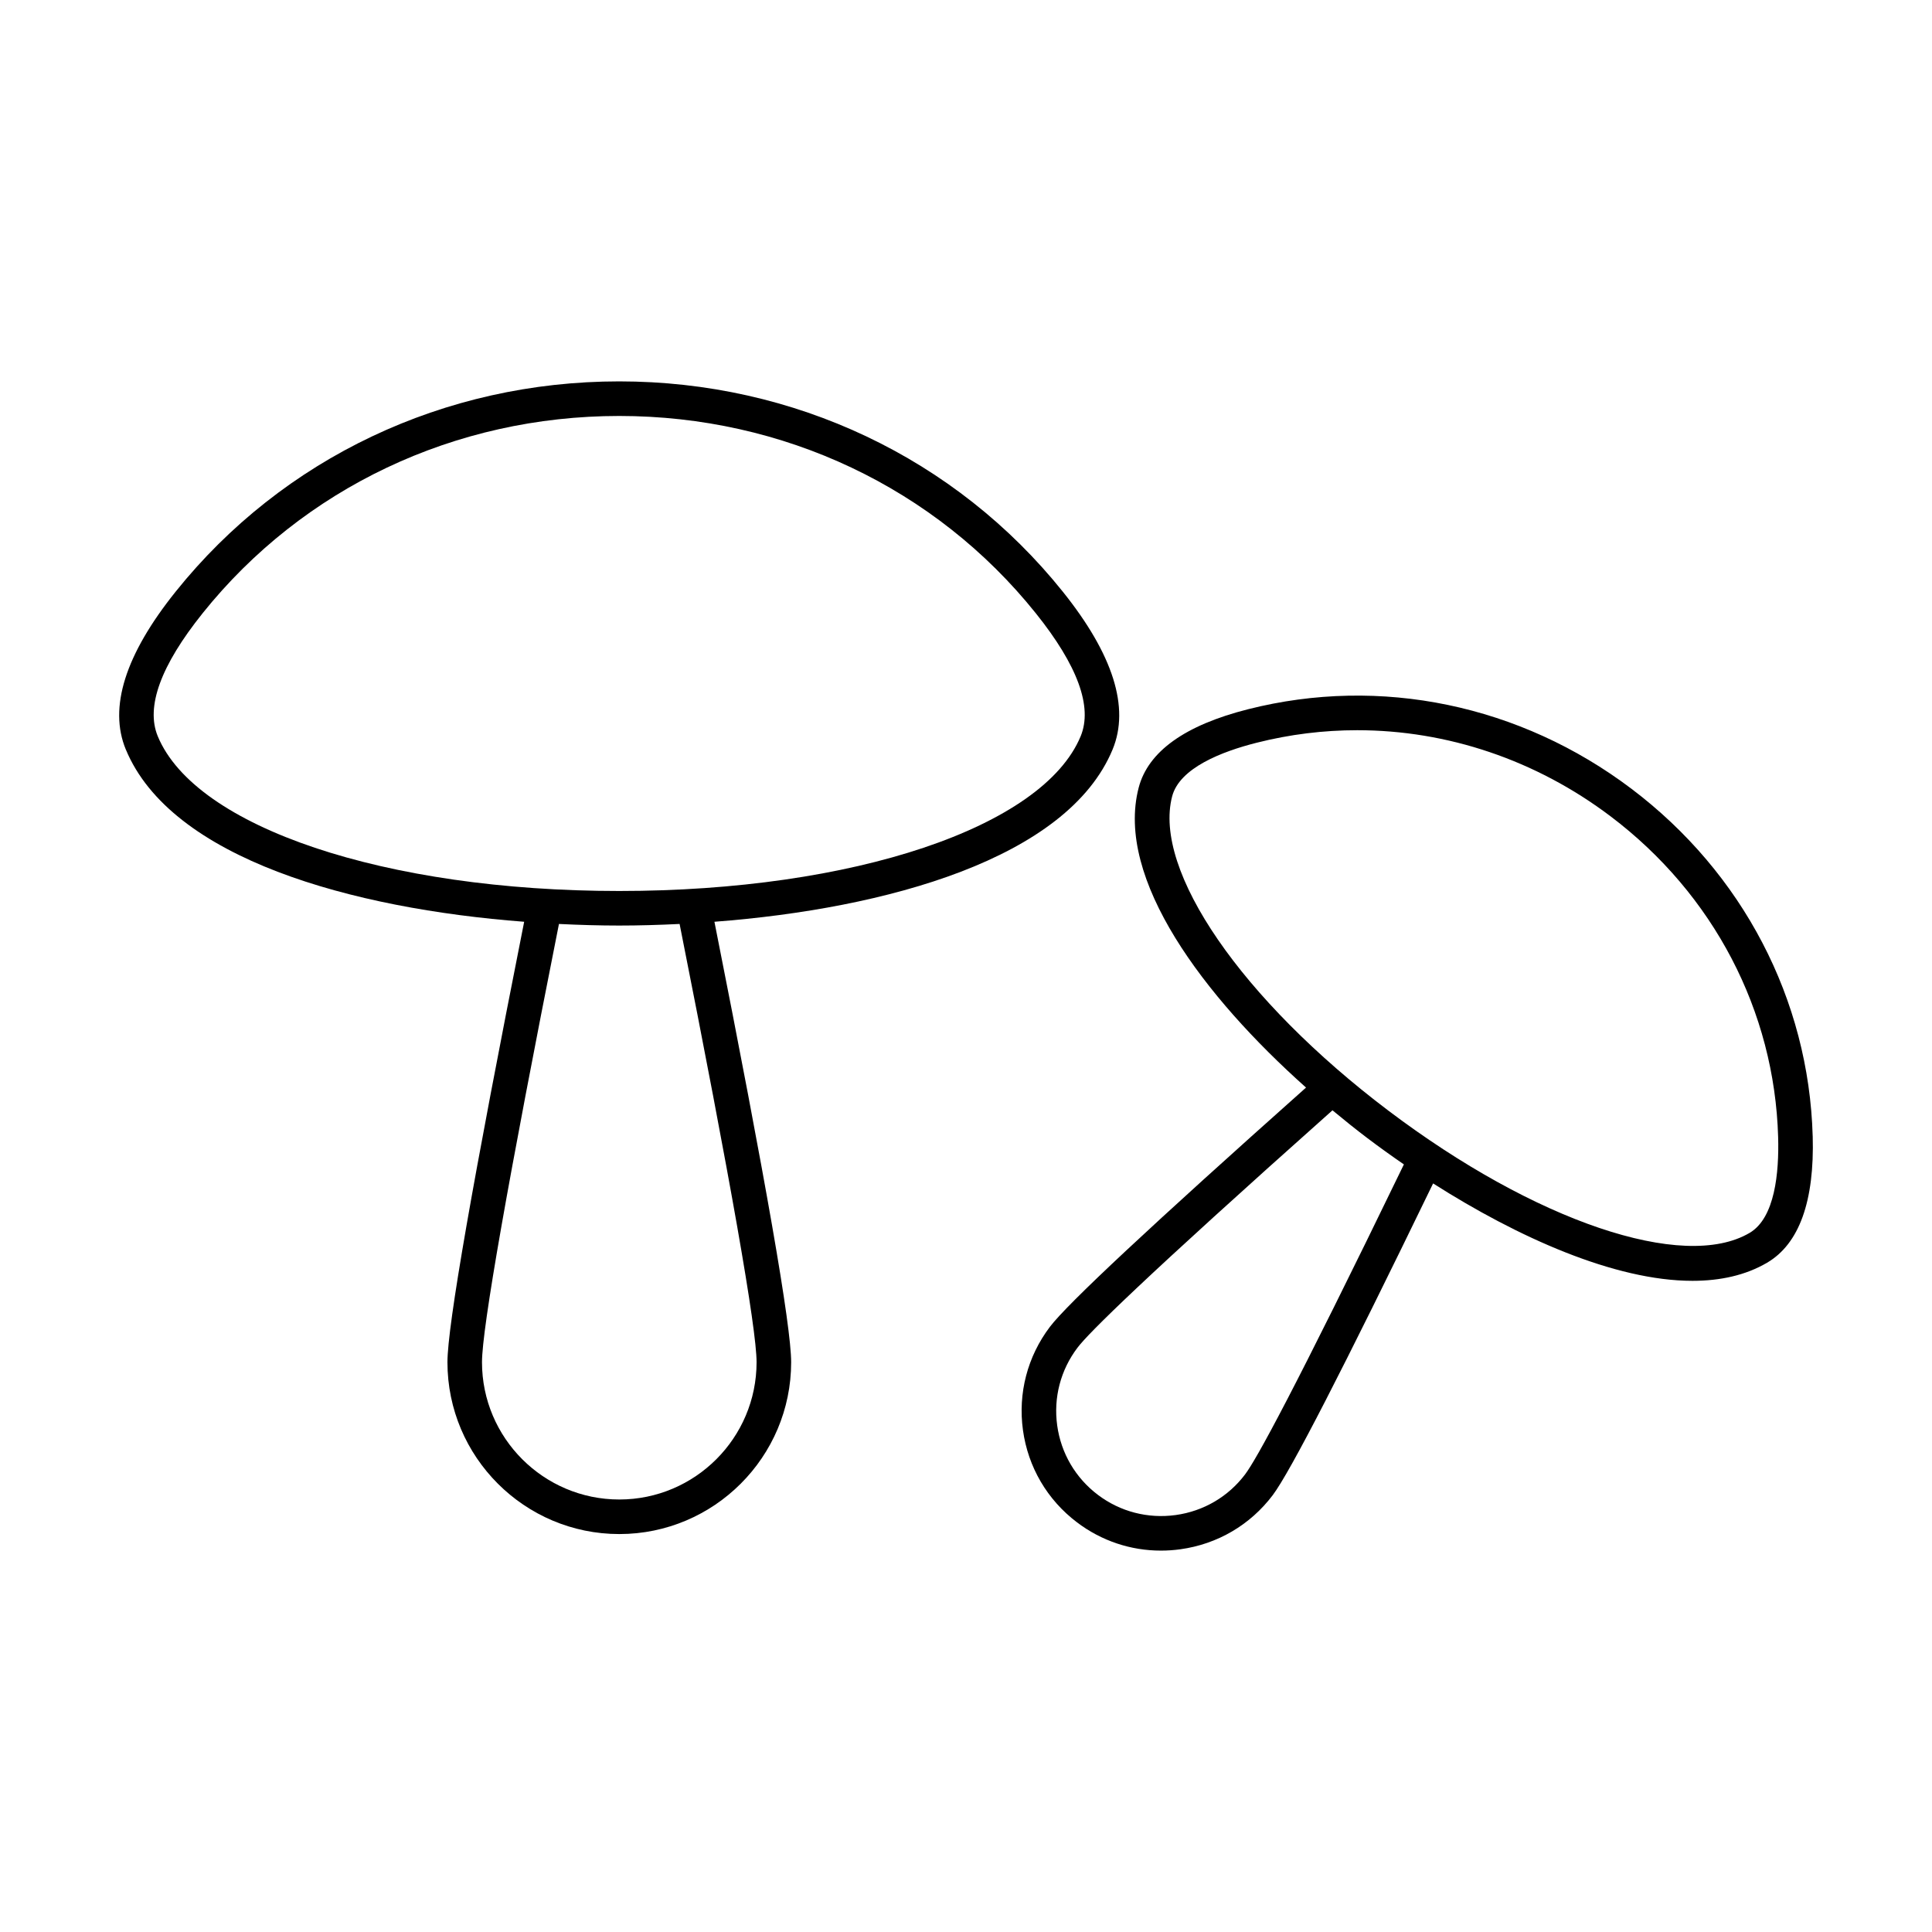 <?xml version="1.0" encoding="UTF-8"?>
<!-- Uploaded to: ICON Repo, www.svgrepo.com, Generator: ICON Repo Mixer Tools -->
<svg fill="#000000" width="800px" height="800px" version="1.1" viewBox="144 144 512 512" xmlns="http://www.w3.org/2000/svg">
 <g>
  <path d="m177.34 342.61c12.008 28.996 60.016 42.199 105.57 45.668-13.664 68.855-20.332 107.12-20.332 116.72 0 25.109 20.43 45.543 45.543 45.543 25.109 0 45.543-20.43 45.543-45.543 0-9.629-6.672-47.895-20.332-116.72 45.539-3.473 93.516-16.68 105.52-45.664 4.594-11.094 0.152-25.16-13.203-41.82-28.379-35.41-71.223-55.723-117.55-55.723-46.328 0-89.172 20.312-117.55 55.723-13.363 16.66-17.805 30.727-13.211 41.82zm167.16 162.39c0 20.066-16.32 36.383-36.383 36.383-20.059 0-36.383-16.316-36.383-36.383 0-8.934 6.871-48.047 20.395-116.14 5.406 0.262 10.766 0.422 15.961 0.422 5.211 0 10.586-0.16 16.012-0.422 13.523 68.062 20.398 107.18 20.398 116.14zm-146.81-198.48c26.629-33.227 66.871-52.285 110.41-52.285 43.527 0 83.77 19.059 110.4 52.285 11.105 13.855 15.105 24.82 11.887 32.59-10 24.148-60.289 41.012-122.29 41.012-62.004 0-112.29-16.863-122.29-41.012-3.219-7.773 0.777-18.734 11.887-32.59z"/>
  <path d="m624.38 445.08c-1.023-36.199-18.523-69.742-48.008-92.031-29.48-22.289-66.52-29.984-101.62-21.094-16.746 4.234-26.5 11.23-28.992 20.789-6.297 24.195 17.363 55.426 44.355 79.473-40.953 36.48-63.293 57.34-67.883 63.414-5.953 7.871-8.488 17.598-7.137 27.383 1.352 9.797 6.445 18.473 14.34 24.438 6.477 4.902 14.215 7.477 22.215 7.477 1.723 0 3.453-0.117 5.188-0.359 9.805-1.359 18.48-6.449 24.43-14.312 4.617-6.117 18.555-33.207 42.52-82.637 22.457 14.293 48.125 25.812 68.734 25.812 7.367 0 14.086-1.469 19.762-4.793 8.523-4.996 12.59-16.293 12.102-33.559zm-150.42 89.652c-4.473 5.922-11.004 9.742-18.383 10.77-7.375 1.012-14.699-0.875-20.621-5.348-5.941-4.492-9.773-11.031-10.789-18.391-1.016-7.363 0.891-14.68 5.371-20.602 2.906-3.852 17.137-18 67.582-62.918 3.086 2.562 6.184 5.051 9.258 7.375 3.098 2.344 6.34 4.672 9.668 6.961-29.426 60.723-39.164 78.293-42.086 82.152zm133.69-63.996c-17.512 10.305-56.879-3.051-95.742-32.426-38.84-29.367-62.398-63.602-57.281-83.254 1.973-7.574 13.254-11.91 22.371-14.215 8.816-2.231 17.762-3.328 26.672-3.328 23.828 0 47.348 7.852 67.184 22.848 27.254 20.602 43.426 51.574 44.371 84.98 0.266 9.402-0.828 21.441-7.574 25.395z"/>
 </g>
</svg>